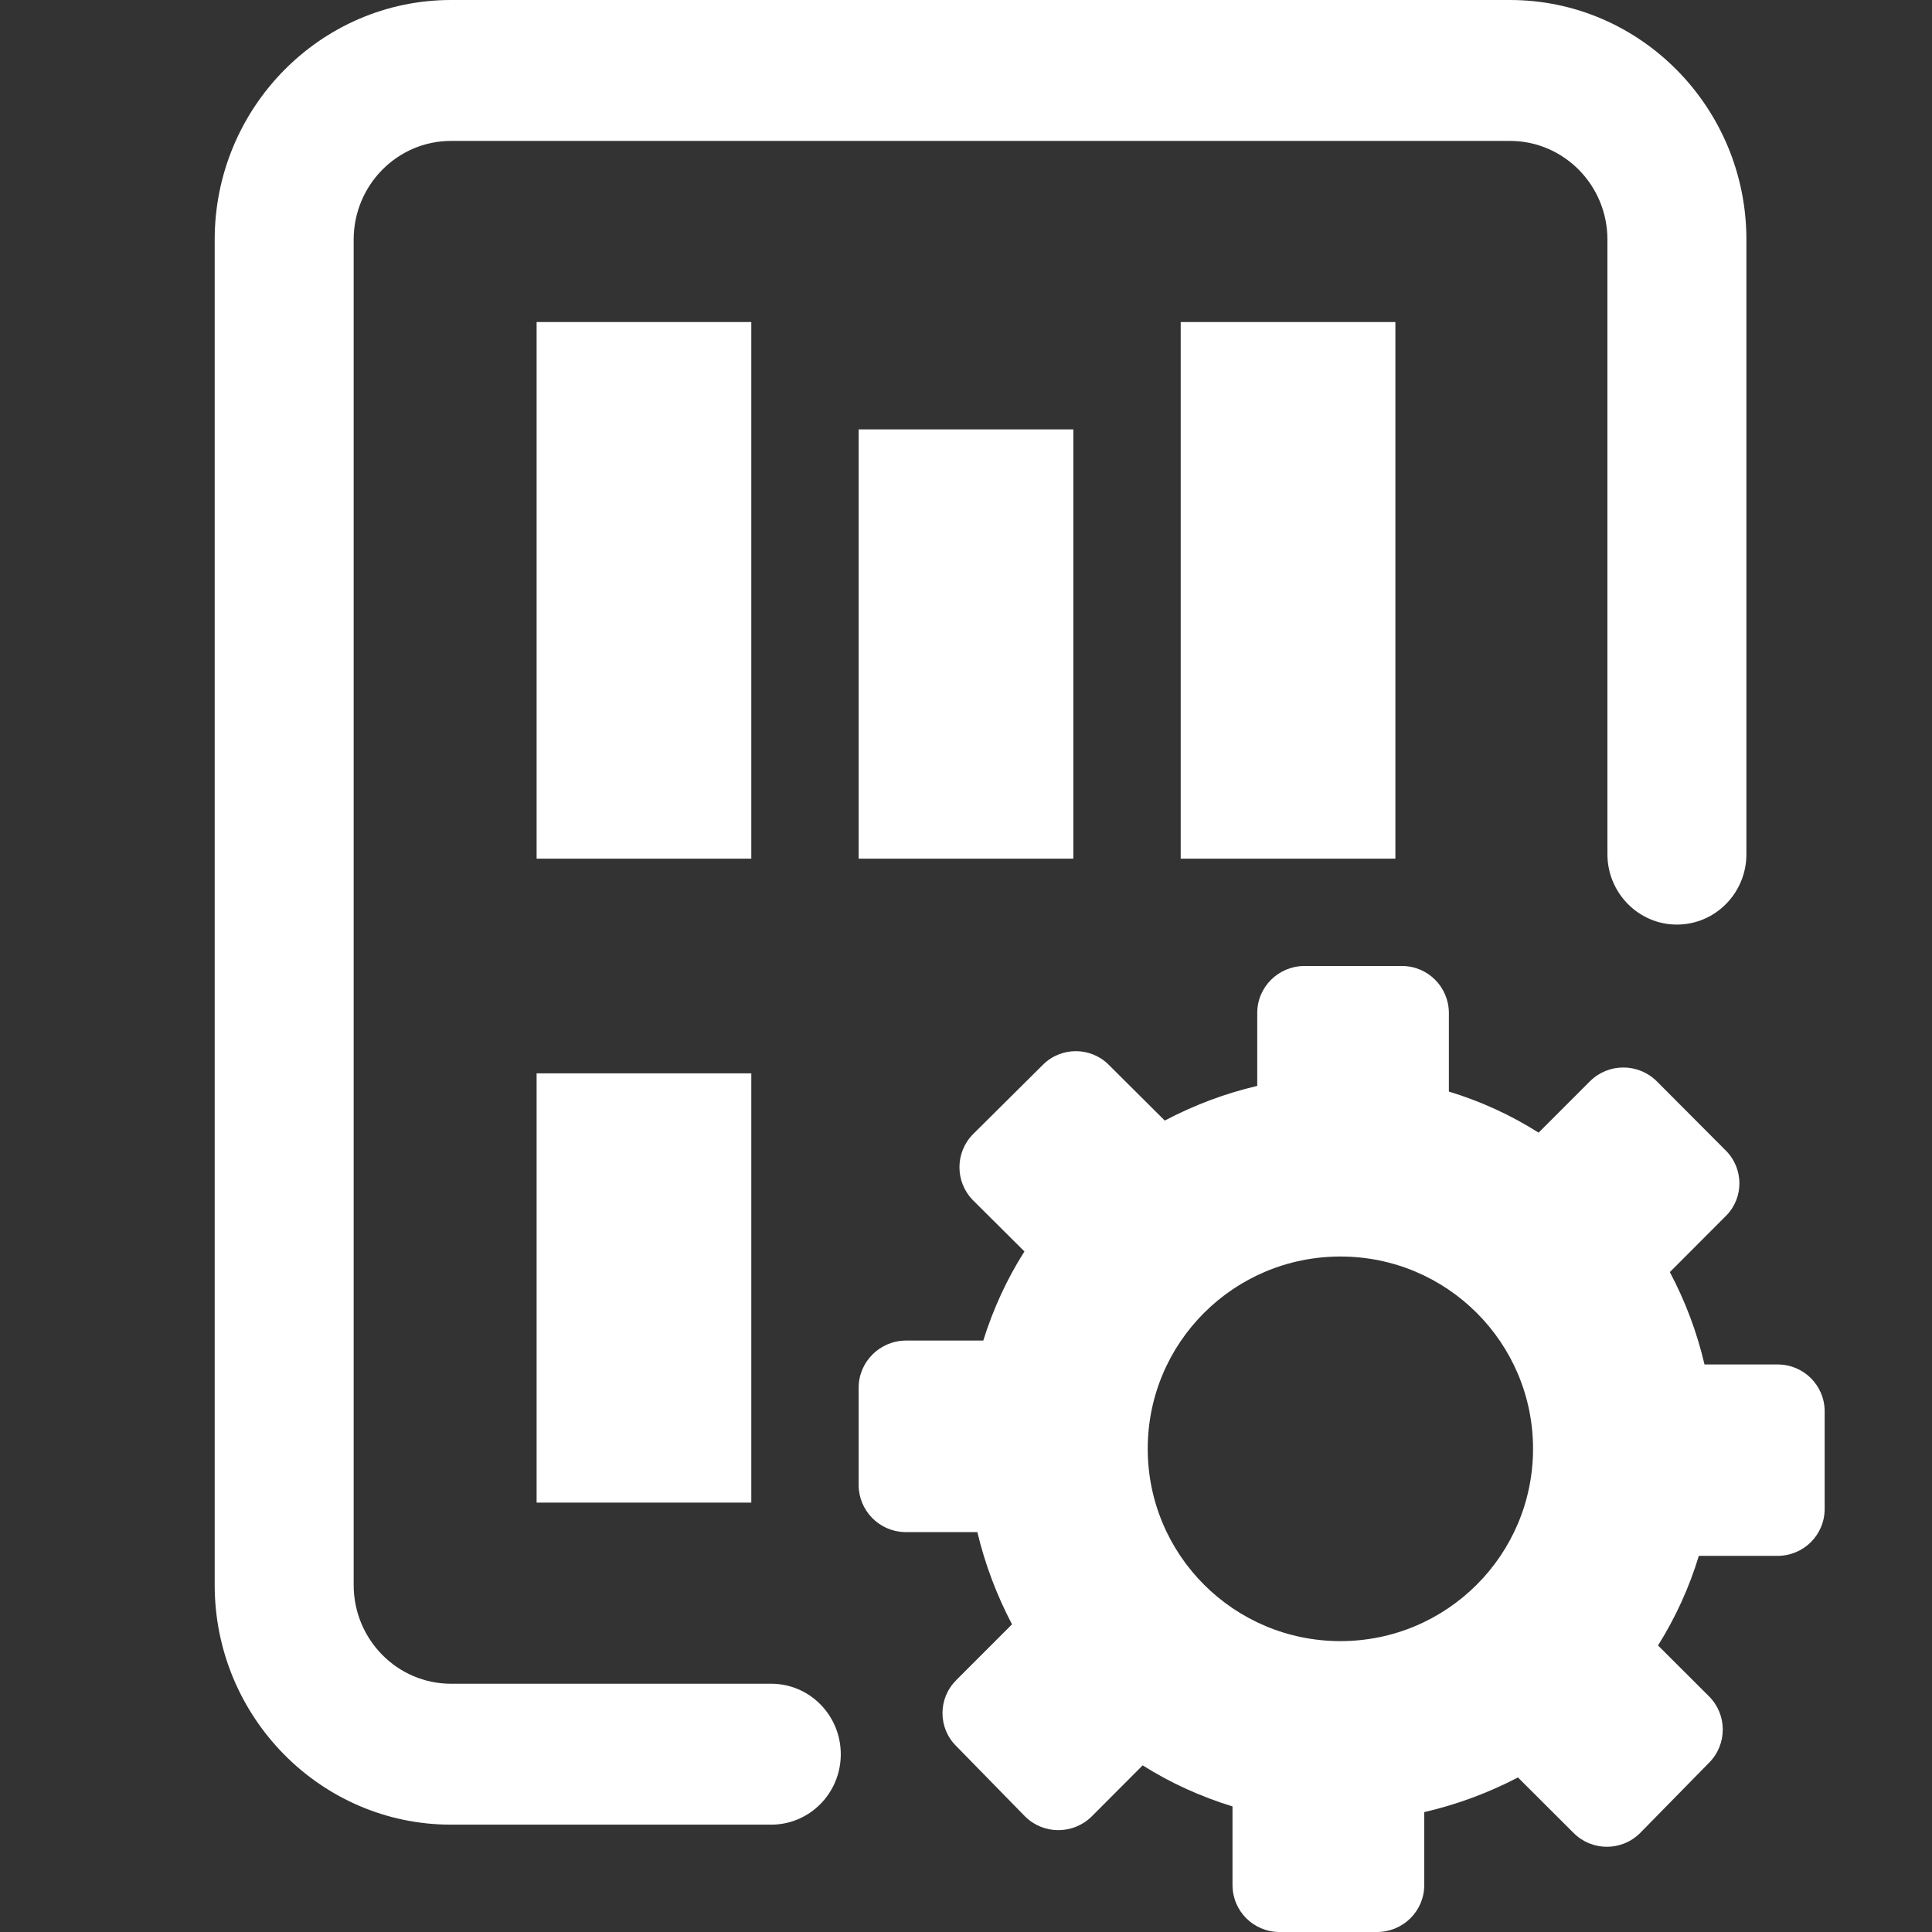 <svg width="16" height="16" viewBox="0 0 16 16" fill="none" xmlns="http://www.w3.org/2000/svg">
<rect x="0" y="0" width="16" height="16" fill="#333333" stroke="none"/>
<g id="Button icons">
<path id="Vector" fill-rule="evenodd" clip-rule="evenodd" d="M13.716 8.95L14.29 9.526C14.441 9.674 14.444 9.918 14.295 10.068L14.29 10.073L13.829 10.535C13.957 10.776 14.054 11.034 14.116 11.3H14.722C14.937 11.3 15.111 11.473 15.111 11.688V12.496C15.111 12.711 14.938 12.884 14.722 12.885H14.069C13.99 13.146 13.876 13.396 13.731 13.627L14.154 14.049C14.305 14.201 14.305 14.446 14.154 14.598L13.582 15.181C13.43 15.332 13.185 15.332 13.033 15.181L12.571 14.72C12.326 14.848 12.065 14.945 11.795 15.007V15.612C11.795 15.826 11.62 15.999 11.406 16H10.597C10.381 16 10.208 15.827 10.207 15.612V14.96C9.944 14.879 9.694 14.766 9.463 14.62L9.04 15.044C8.887 15.194 8.642 15.194 8.49 15.044L7.919 14.46C7.768 14.311 7.767 14.066 7.918 13.916L7.919 13.914L8.381 13.452C8.254 13.21 8.157 12.953 8.094 12.688H7.487C7.278 12.68 7.112 12.508 7.111 12.3V11.492C7.111 11.278 7.286 11.104 7.5 11.102H8.143C8.224 10.843 8.338 10.593 8.484 10.364L8.059 9.941C7.908 9.789 7.908 9.544 8.059 9.392L8.636 8.819C8.786 8.668 9.031 8.667 9.182 8.818L9.183 8.819L9.646 9.28C9.889 9.152 10.146 9.055 10.412 8.993V8.388C10.412 8.174 10.587 8.001 10.801 8H11.611C11.825 8 11.998 8.174 11.999 8.388V9.04C12.26 9.119 12.51 9.233 12.742 9.38L13.169 8.953C13.321 8.803 13.566 8.803 13.719 8.953L13.716 8.95ZM11.101 10.406C11.982 10.406 12.696 11.118 12.696 11.998C12.696 12.878 11.982 13.591 11.101 13.591C10.219 13.591 9.505 12.878 9.505 11.998C9.505 11.118 10.219 10.406 11.101 10.406Z" fill="white"/>
<path id="Vector_2" d="M6.387 15.111H3.735C2.656 15.111 1.778 14.22 1.778 13.127V1.984C1.778 0.891 2.657 0 3.735 0H12.505C13.585 0 14.463 0.891 14.463 1.984V7.074C14.463 7.396 14.205 7.657 13.887 7.657C13.57 7.657 13.312 7.395 13.312 7.074V1.984C13.312 1.533 12.95 1.167 12.505 1.167H3.735C3.291 1.167 2.929 1.533 2.929 1.984V13.127C2.929 13.578 3.291 13.944 3.735 13.944H6.387C6.706 13.944 6.963 14.206 6.963 14.528C6.963 14.85 6.705 15.111 6.387 15.111Z" fill="white"/>
<path id="Vector_3" d="M6.222 2.667H4.444V7.111H6.222V2.667Z" fill="white"/>
<path id="Vector_4" d="M8.889 3.556H7.111V7.111H8.889V3.556Z" fill="white"/>
<path id="Vector_5" d="M6.222 8.889H4.444V12.444H6.222V8.889Z" fill="white"/>
<path id="Vector_6" d="M11.556 2.667H9.778V7.111H11.556V2.667Z" fill="white"/>
</g>
</svg>
